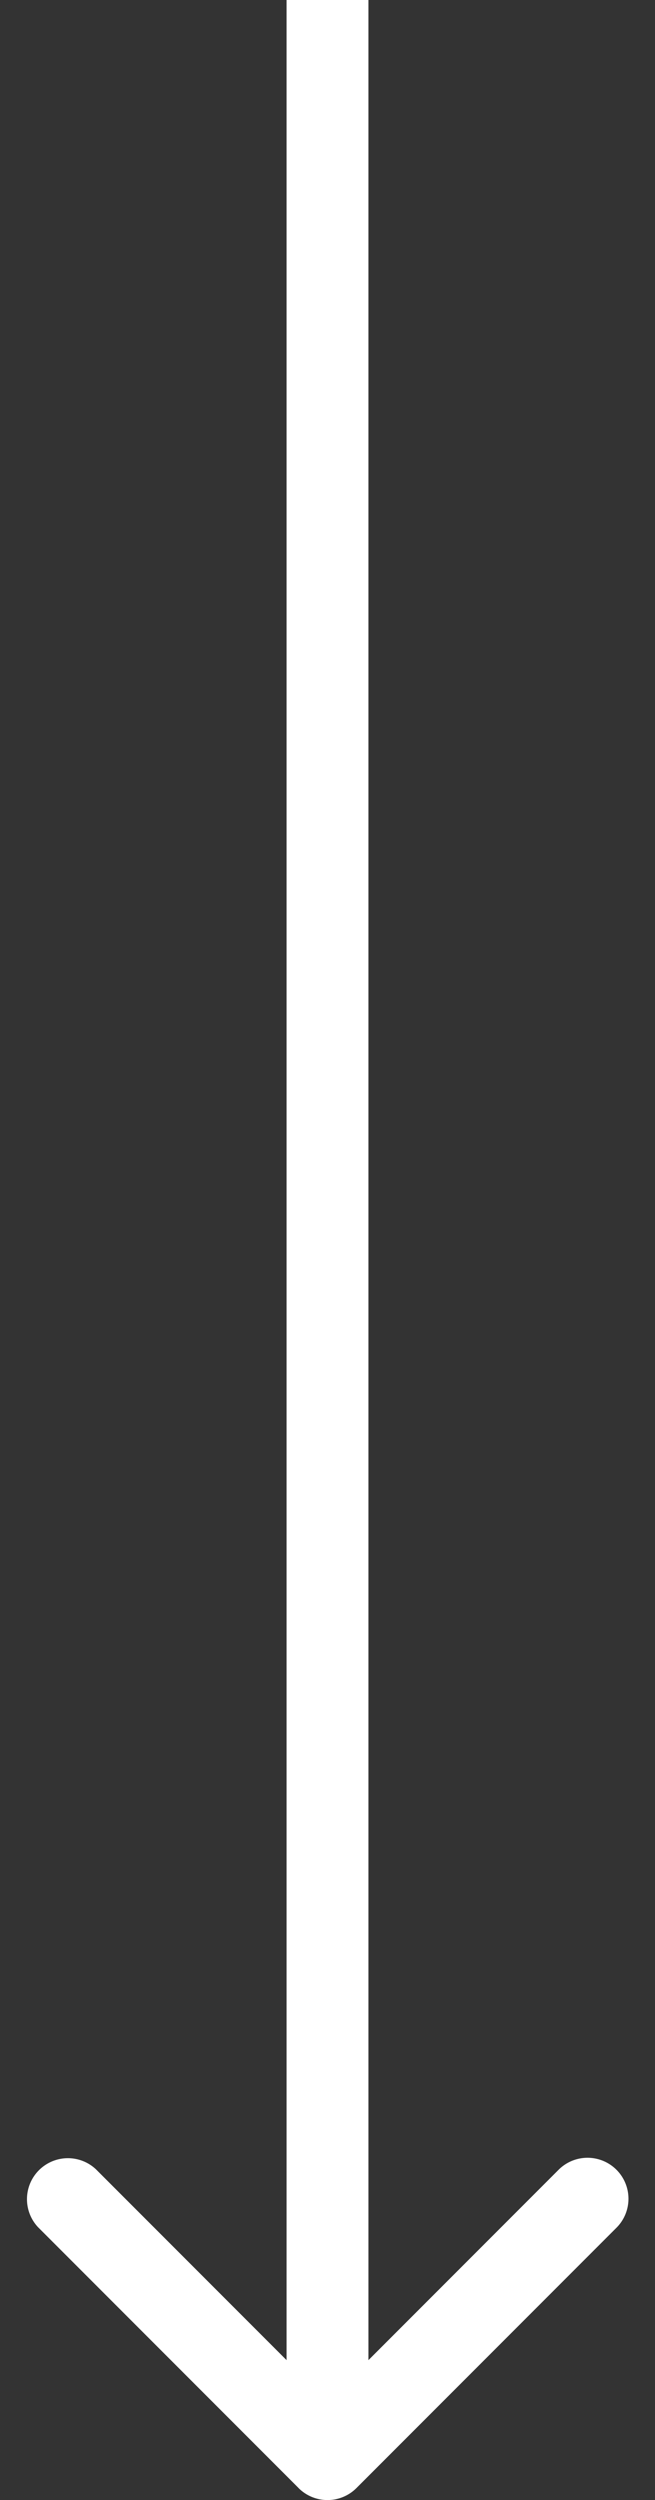 <svg width="16" height="61" viewBox="0 0 16 61" fill="none" xmlns="http://www.w3.org/2000/svg"><rect x="0" y="0" width="16" height="61" fill="#333333" stroke="none"/><path d="M7.293 60.707a1 1 0 001.414 0l6.364-6.364a1 1 0 00-1.414-1.414L8 58.586l-5.657-5.657A1 1 0 00.93 54.343l6.364 6.364zM7 0v60h2V0H7z" fill="#fff"/></svg>
